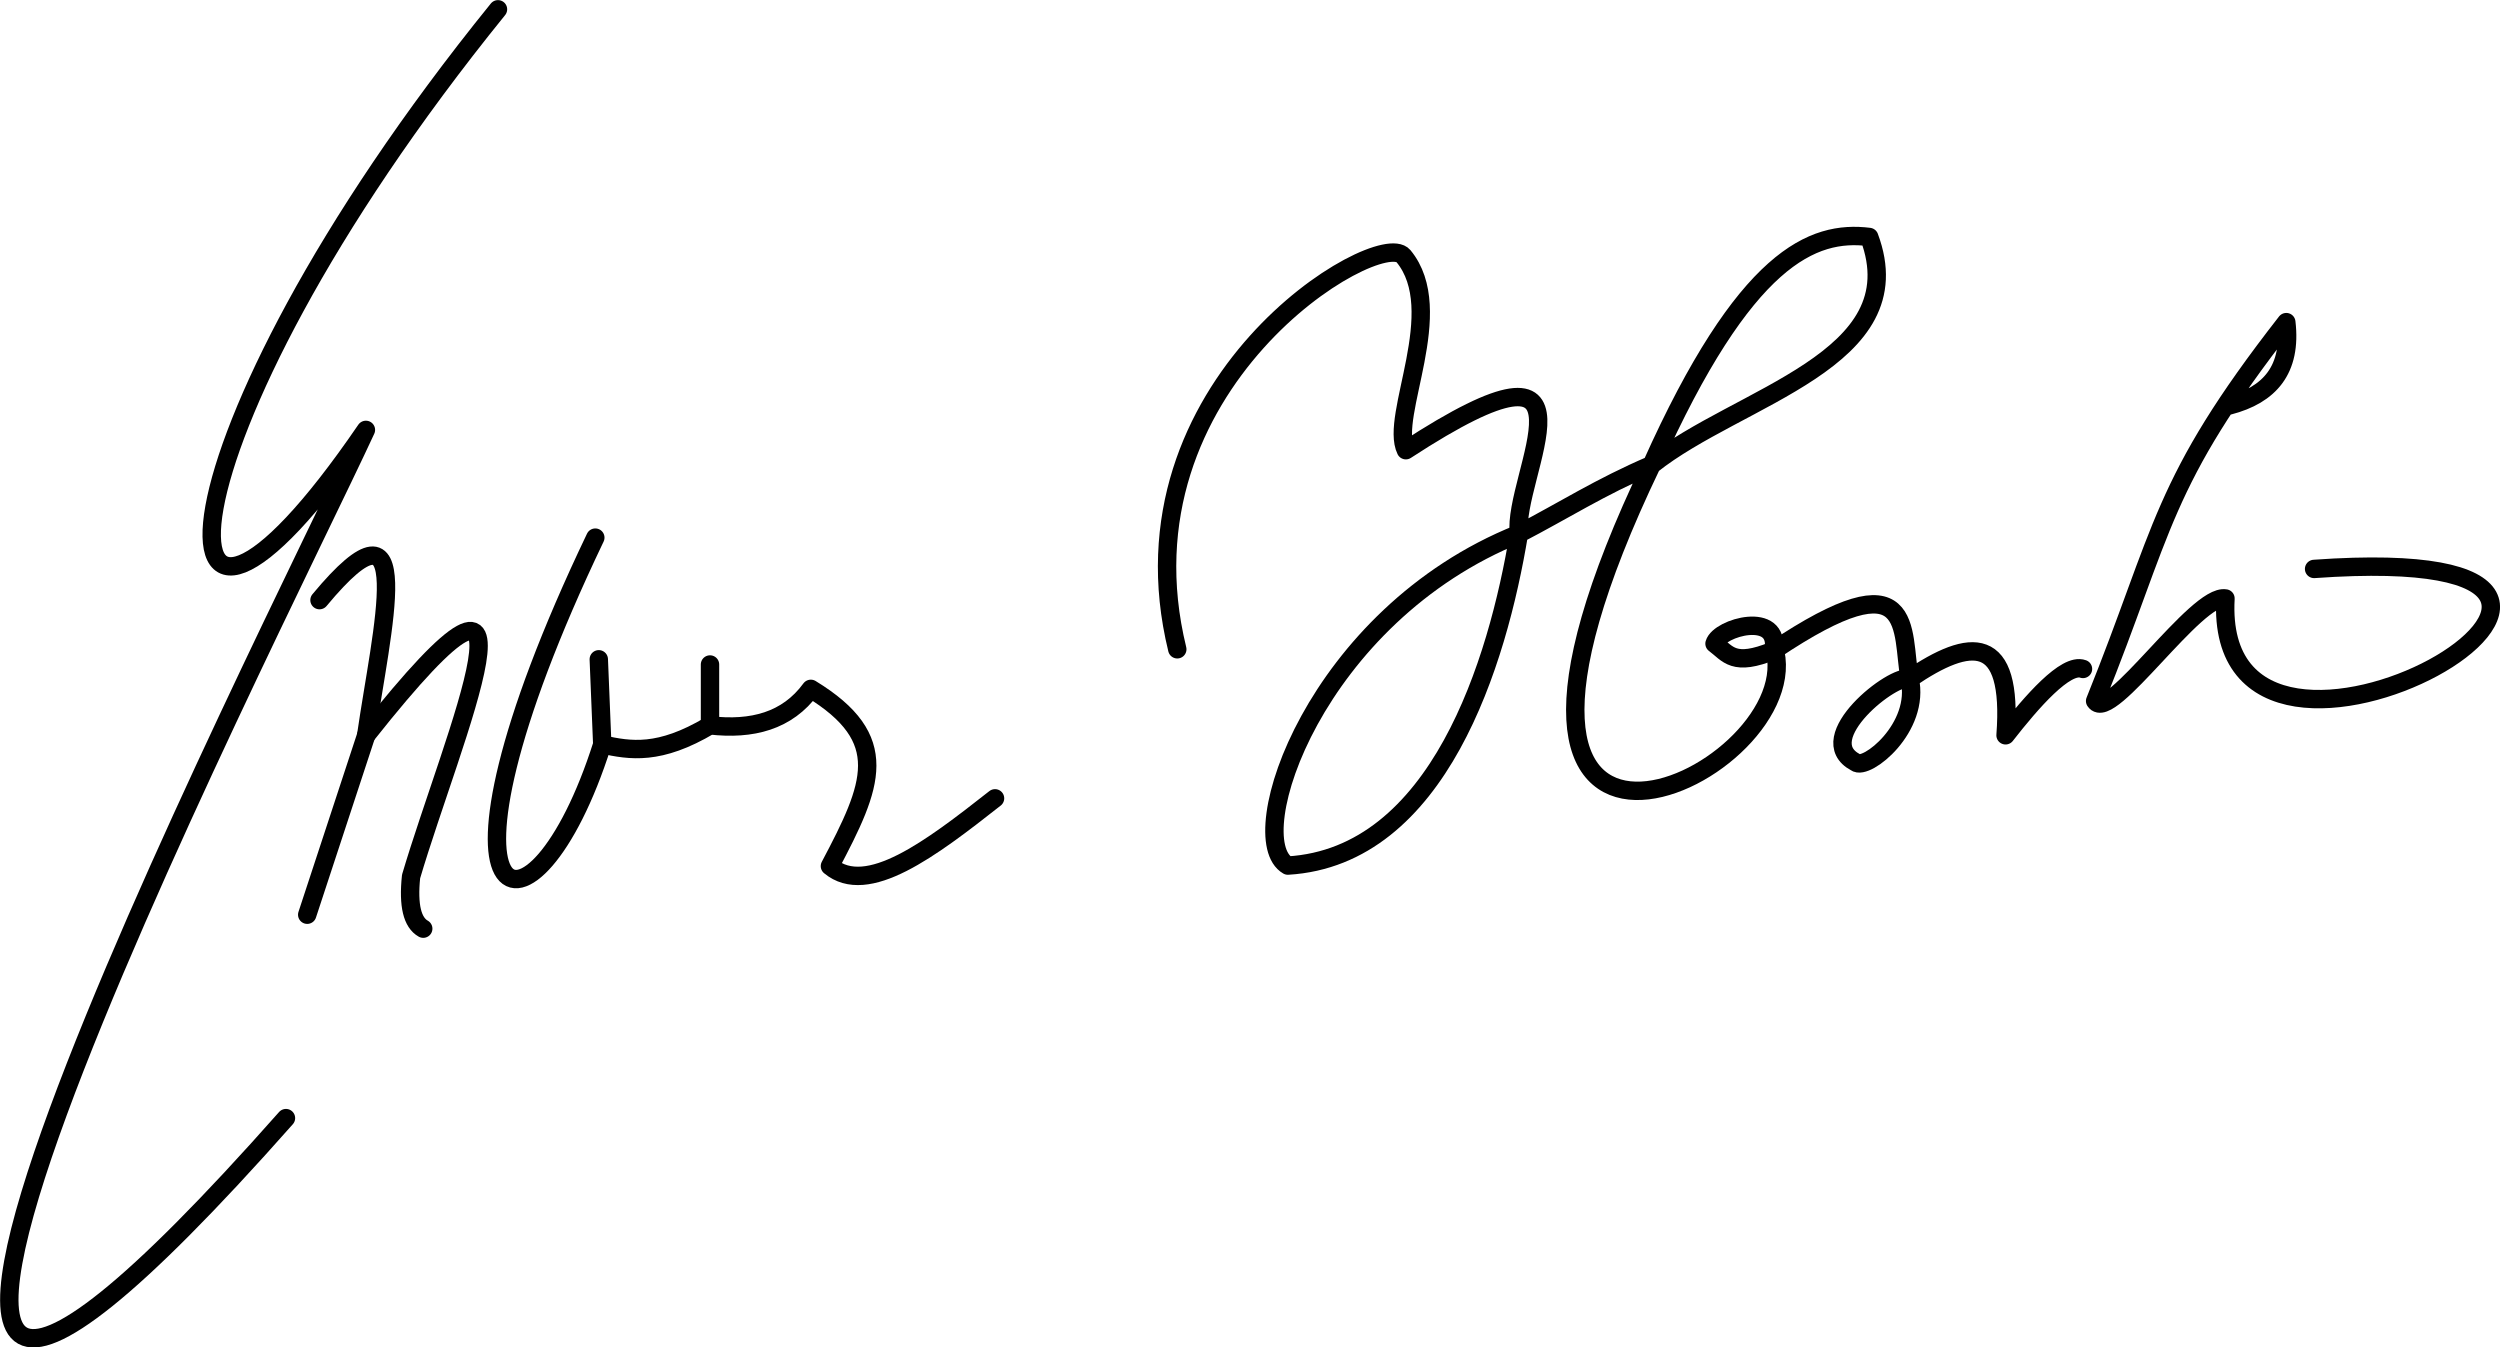 <?xml version="1.0" encoding="UTF-8"?>
<!-- Created with Inkscape (http://www.inkscape.org/) -->
<svg width="135.93mm" height="73.265mm" version="1.1" viewBox="0 0 135.93 73.265" xmlns="http://www.w3.org/2000/svg" xmlns:cc="http://creativecommons.org/ns#" xmlns:dc="http://purl.org/dc/elements/1.1/" xmlns:rdf="http://www.w3.org/1999/02/22-rdf-syntax-ns#">
 <g transform="translate(106.64 -44.006)">
  <g fill="none" stroke="#000" stroke-linejoin="round">
   <g stroke-linecap="round">
    <path d="m-79.564 44.512c-19.402 23.956-19.311 40.614-7.181 22.868-4.936 10.712-38.255 75.751-4.347 37.42"/>
    <path d="m-89.268 76.636c5.426-6.534 3.364 1.622 2.539 7.35l-3.207 9.755"/>
    <path d="m-86.729 83.986c10.608-13.402 4.652 0.189 2.44 7.678-0.167 1.591 0.073 2.504 0.661 2.835"/>
    <path d="m-74.272 73.238c-10.159 21.251-3.405 23.188 0.378 11.245l-0.189-4.63"/>
    <path d="m-73.894 84.483c1.528 0.333 3.097 0.602 5.859-1.039 2.288 0.261 4.199-0.232 5.481-1.984 4.451 2.72 3.38 5.213 1.039 9.638 2.021 1.686 5.476-0.931 8.977-3.685"/>
    <path d="m-68.036 83.443v-3.307"/>
    <path d="m-42.629 79.309c-3.539-14.467 10.956-22.96 12.294-21.382 2.463 2.975-0.775 8.7 0.134 10.557 11.369-7.417 5.766 1.43 6.147 4.544-11.103 4.455-15.09 16.576-12.562 18.041 8.185-0.492 11.404-11.026 12.562-18.041 2.405-1.247 4.42-2.547 7.216-3.742 5.077-11.335 8.779-12.774 11.83-12.396 2.508 6.702-7.115 8.635-11.83 12.396-12.798 26.674 8.216 17.179 6.727 10.188"/>
   </g>
   <path d="m-10.205 79.38c0.381-2.189-2.962-1.26-3.213-0.378 0.741 0.55 1.026 1.273 3.213 0.378z"/>
   <path d="m-10.205 79.38c7.815-5.246 6.914-1.063 7.399 1.532-0.847-0.317-5.383 3.248-2.94 4.544 0.562 0.464 3.543-1.875 2.94-4.544 3.304-2.258 5.63-2.466 5.212 3.074 1.419-1.819 3.271-3.95 4.21-3.608" stroke-linecap="round"/>
   <path d="m14.552 66.057c2.212-0.574 3.424-1.948 3.118-4.536-6.858 8.795-6.61 11.219-10.394 20.6 0.801 1.216 5.516-5.855 7.087-5.575-0.773 13.938 29.286-3.348 4.819-1.606" stroke-linecap="round"/>
  </g>
 </g>
</svg>
